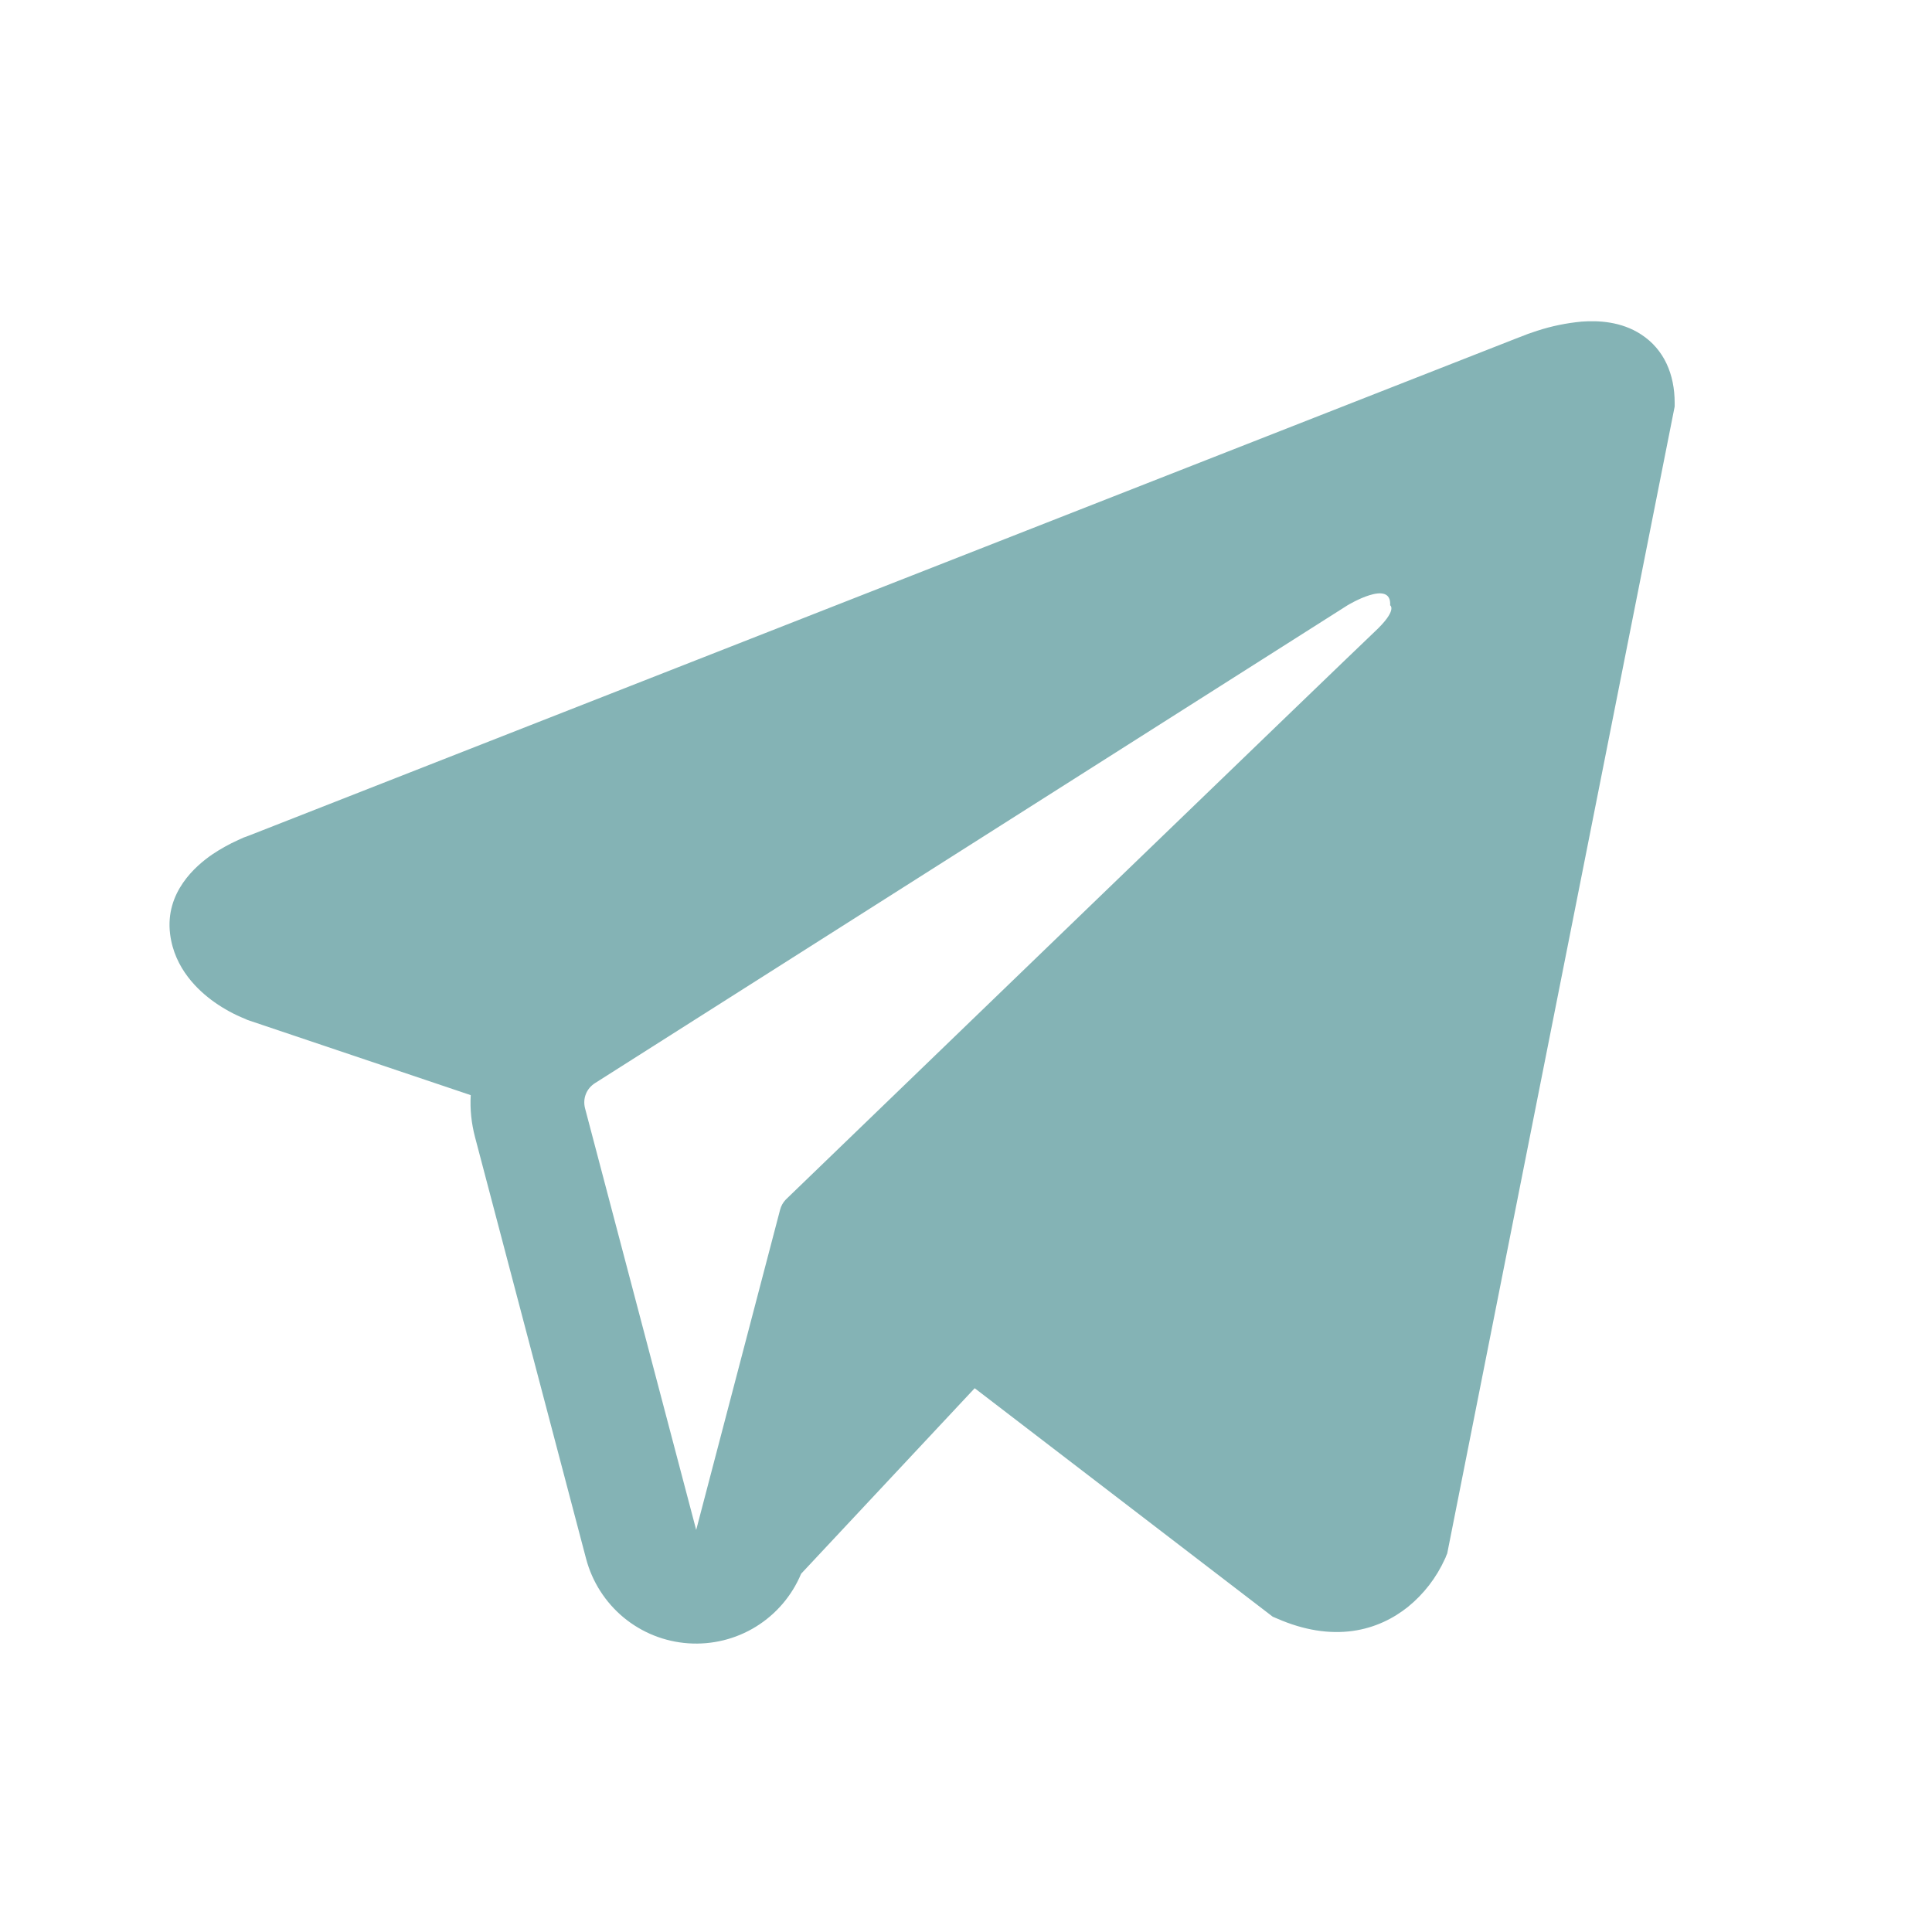 <?xml version="1.0" encoding="UTF-8"?> <svg xmlns="http://www.w3.org/2000/svg" width="26" height="26" viewBox="0 0 26 26" fill="none"><path fill-rule="evenodd" clip-rule="evenodd" d="M19.457 20.952V20.95L19.476 20.906L22.537 5.471V5.422C22.537 5.038 22.395 4.702 22.086 4.501C21.816 4.324 21.504 4.312 21.286 4.328C21.082 4.347 20.882 4.388 20.688 4.451C20.605 4.477 20.523 4.507 20.443 4.54L20.429 4.545L3.361 11.241L3.356 11.243C3.304 11.26 3.253 11.281 3.204 11.305C3.083 11.36 2.966 11.425 2.856 11.499C2.636 11.65 2.219 12.006 2.289 12.569C2.347 13.037 2.669 13.333 2.886 13.487C3.014 13.577 3.152 13.653 3.298 13.711L3.33 13.726L3.341 13.729L3.348 13.732L6.335 14.738C6.324 14.925 6.343 15.114 6.393 15.304L7.888 20.979C7.97 21.288 8.147 21.564 8.393 21.768C8.64 21.972 8.944 22.093 9.263 22.115C9.582 22.137 9.901 22.059 10.173 21.891C10.445 21.723 10.658 21.474 10.781 21.179L13.117 18.682L17.128 21.757L17.185 21.781C17.55 21.941 17.89 21.991 18.201 21.949C18.512 21.906 18.759 21.775 18.945 21.627C19.16 21.453 19.331 21.231 19.445 20.979L19.453 20.962L19.456 20.955L19.457 20.952ZM7.873 14.914C7.857 14.851 7.86 14.784 7.884 14.724C7.908 14.663 7.951 14.612 8.006 14.577L18.134 8.146C18.134 8.146 18.73 7.784 18.708 8.146C18.708 8.146 18.814 8.209 18.495 8.506C18.193 8.789 11.277 15.466 10.576 16.142C10.538 16.181 10.511 16.229 10.498 16.281L9.369 20.589L7.873 14.914Z" fill="#84B3B5"></path></svg> 